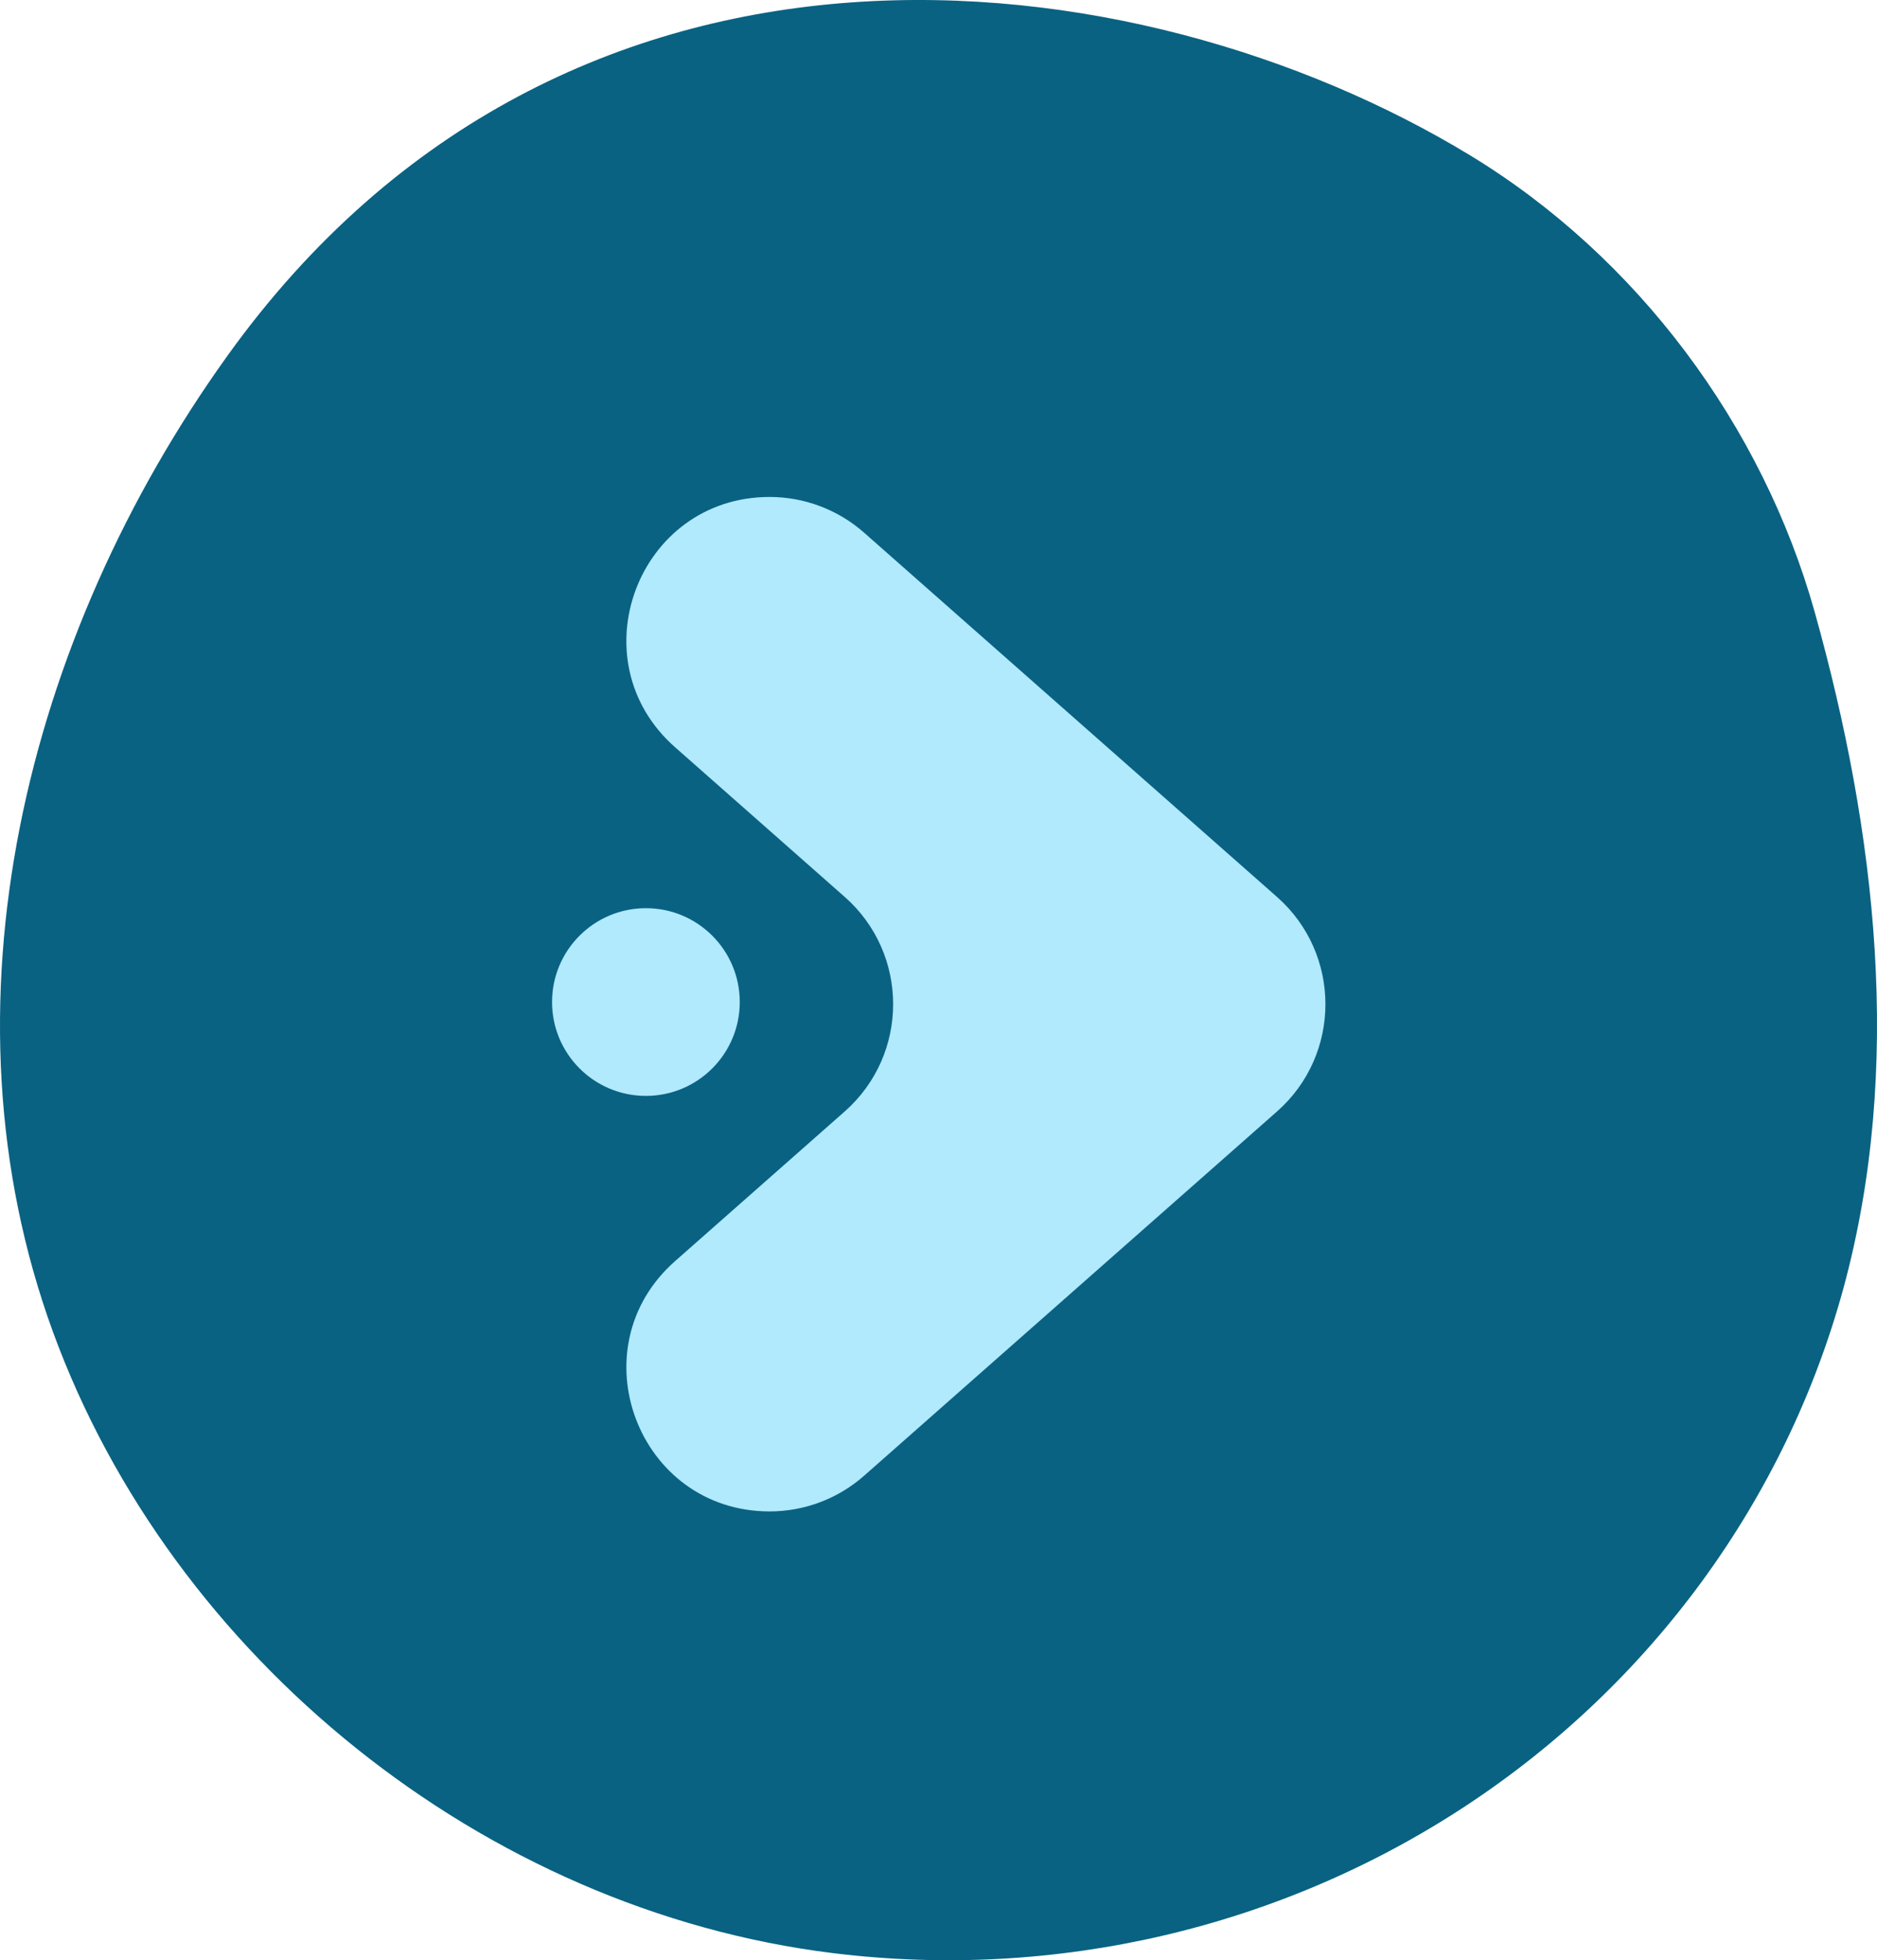 <svg width="68" height="71" viewBox="0 0 68 71" fill="none" xmlns="http://www.w3.org/2000/svg">
<path d="M66.78 46.675C64.683 54.333 59.822 60.99 53.094 65.415C46.367 69.84 38.229 71.733 30.185 70.744C17.498 69.183 6.22 60.017 1.919 48.243C-2.382 36.47 0.899 23.104 8.248 12.874C20.515 -4.202 41.152 -1.725 53.25 5.621C59.33 9.313 63.848 15.419 65.743 22.167C67.977 30.148 68.959 38.684 66.78 46.675Z" fill="#096282"/>
<path d="M27.882 18C23.109 18 20.876 23.908 24.456 27.065L30.603 32.487C32.941 34.549 32.941 38.194 30.603 40.257L24.456 45.679C20.877 48.836 23.11 54.744 27.882 54.744C29.144 54.744 30.362 54.284 31.308 53.449L46.264 40.258C48.602 38.196 48.602 34.551 46.264 32.488L31.308 19.297C30.363 18.461 29.144 18 27.882 18Z" fill="#B1E9FD"/>
<path d="M23.4 39.694C25.278 39.694 26.8 38.172 26.8 36.294C26.8 34.417 25.278 32.895 23.4 32.895C21.522 32.895 20 34.417 20 36.294C20 38.172 21.522 39.694 23.4 39.694Z" fill="#B1E9FD"/>
</svg>
